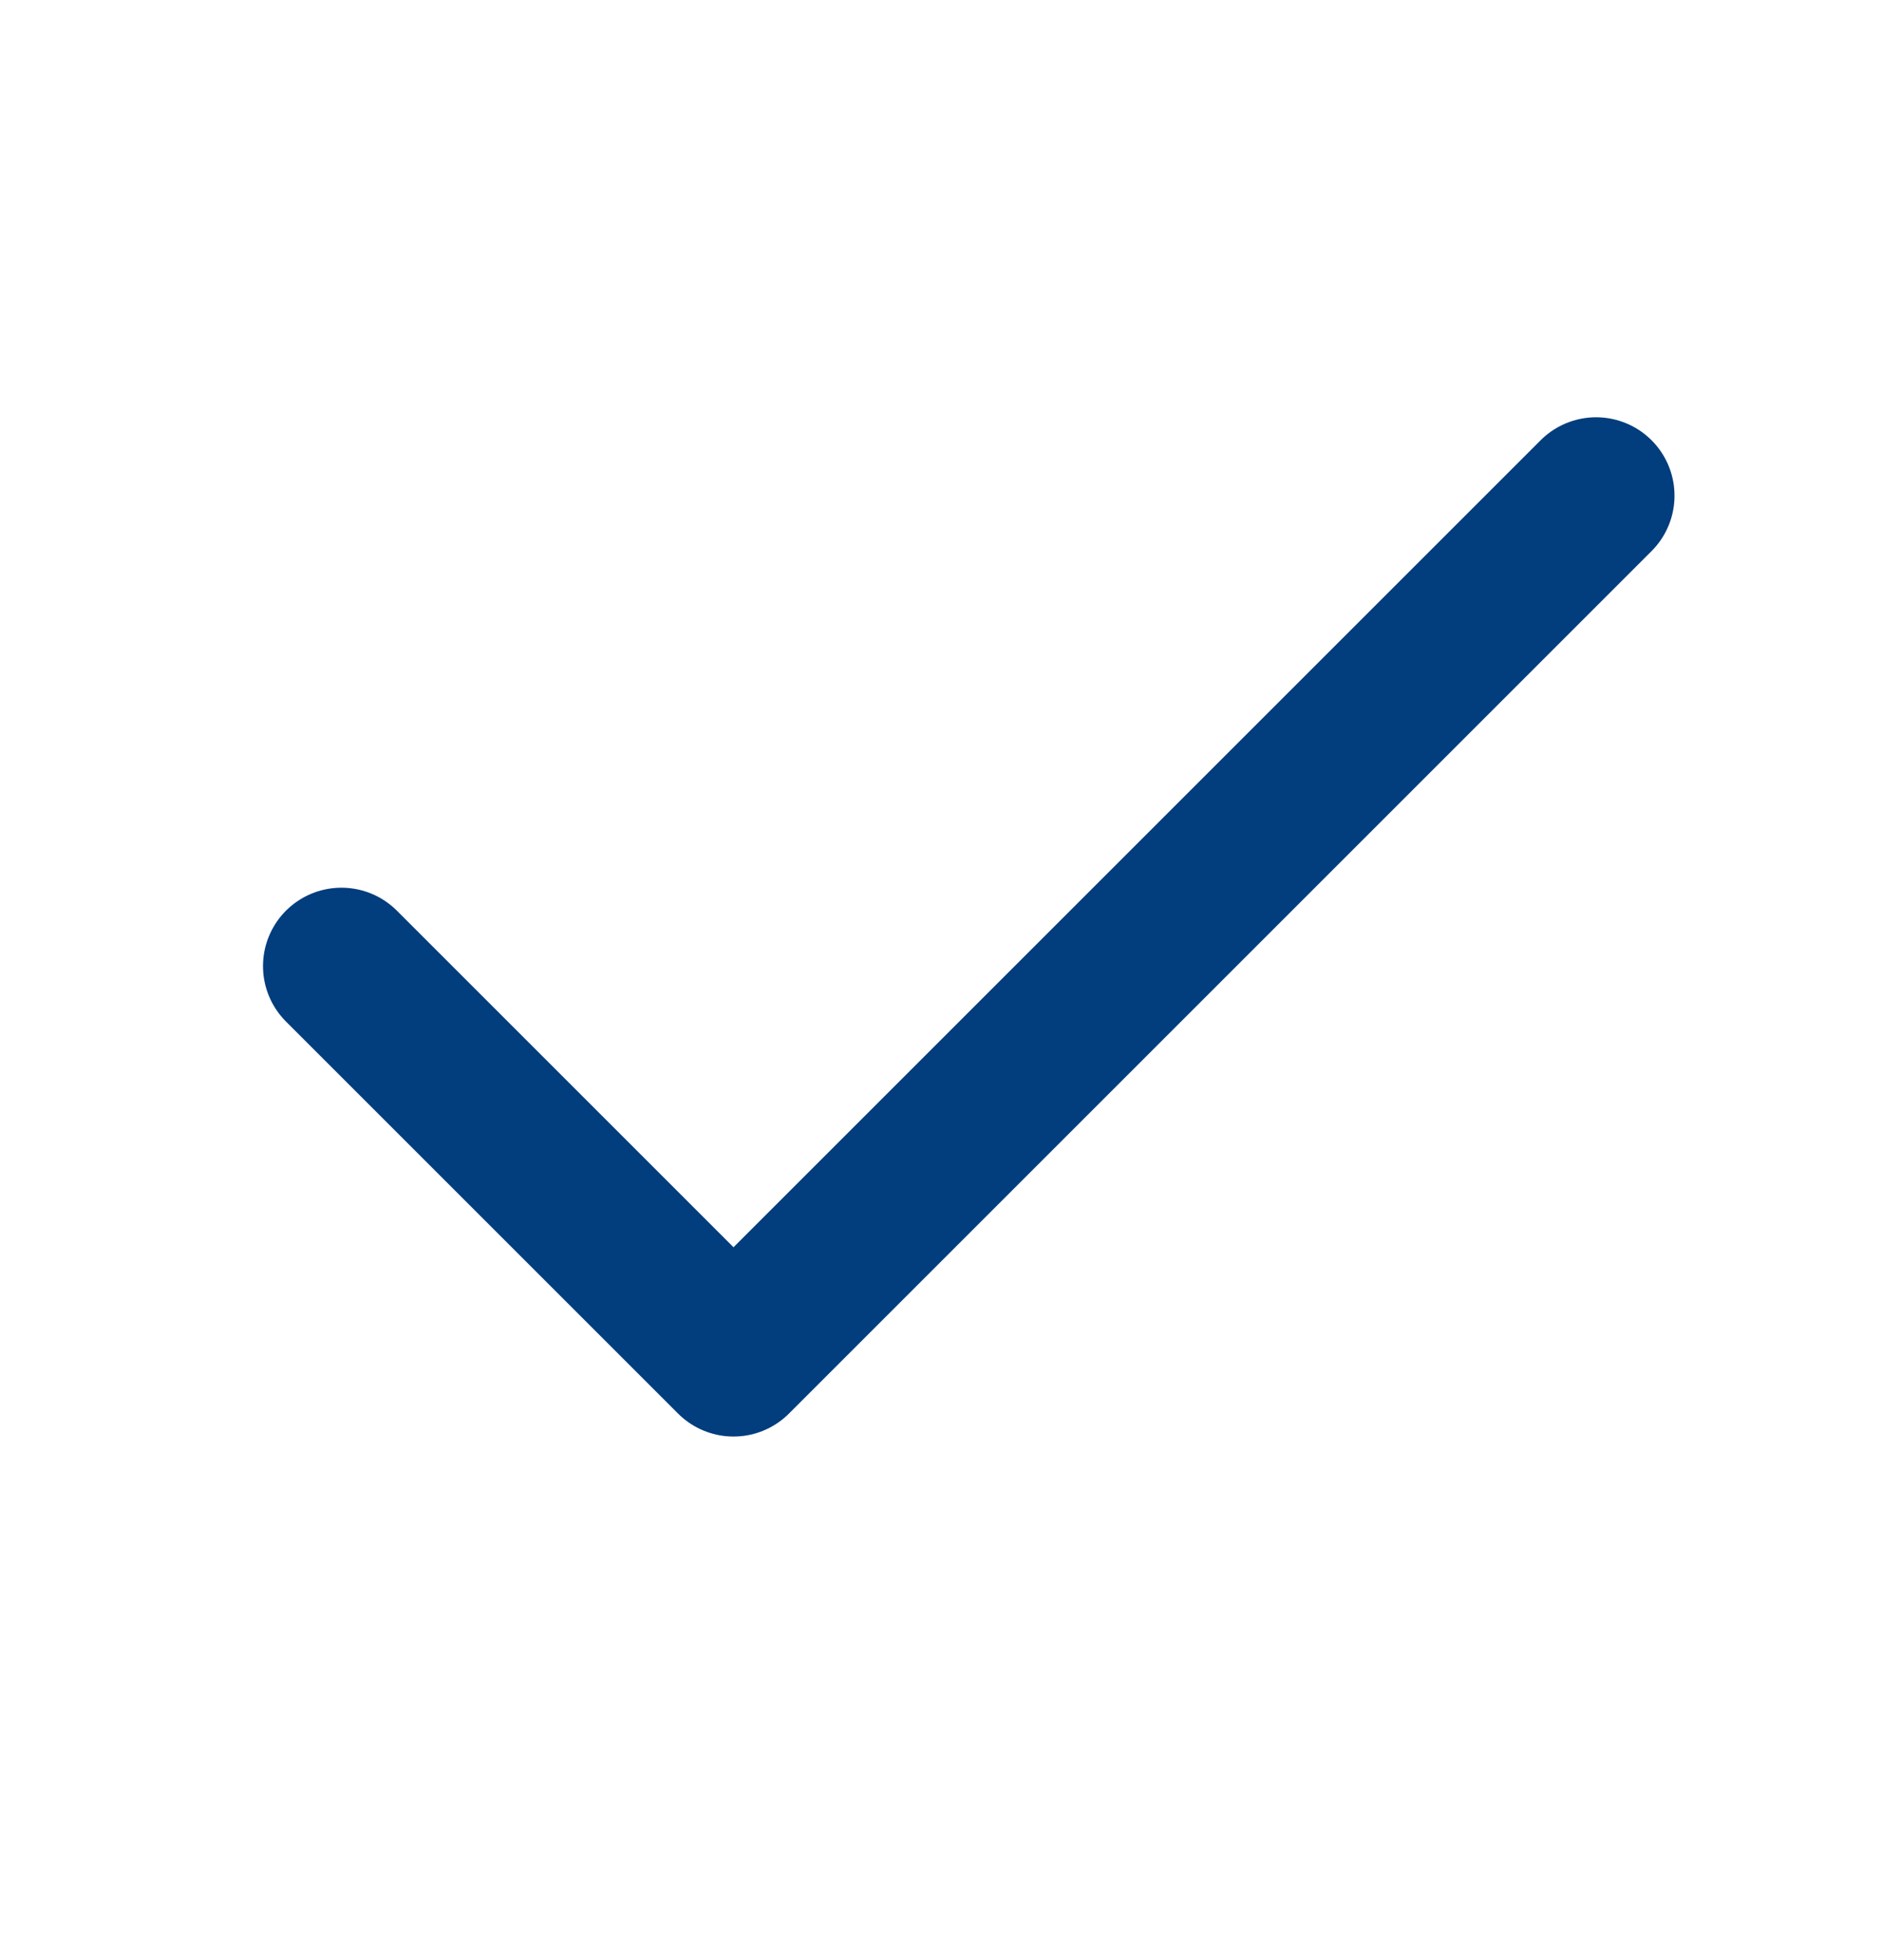 <svg width="24" height="25" viewBox="0 0 24 25" fill="none" xmlns="http://www.w3.org/2000/svg">
<path d="M20.354 6.322L9.354 17.322L4.354 12.322" stroke="#023D7D" stroke-width="2" stroke-linecap="round" stroke-linejoin="round"/>
</svg>
